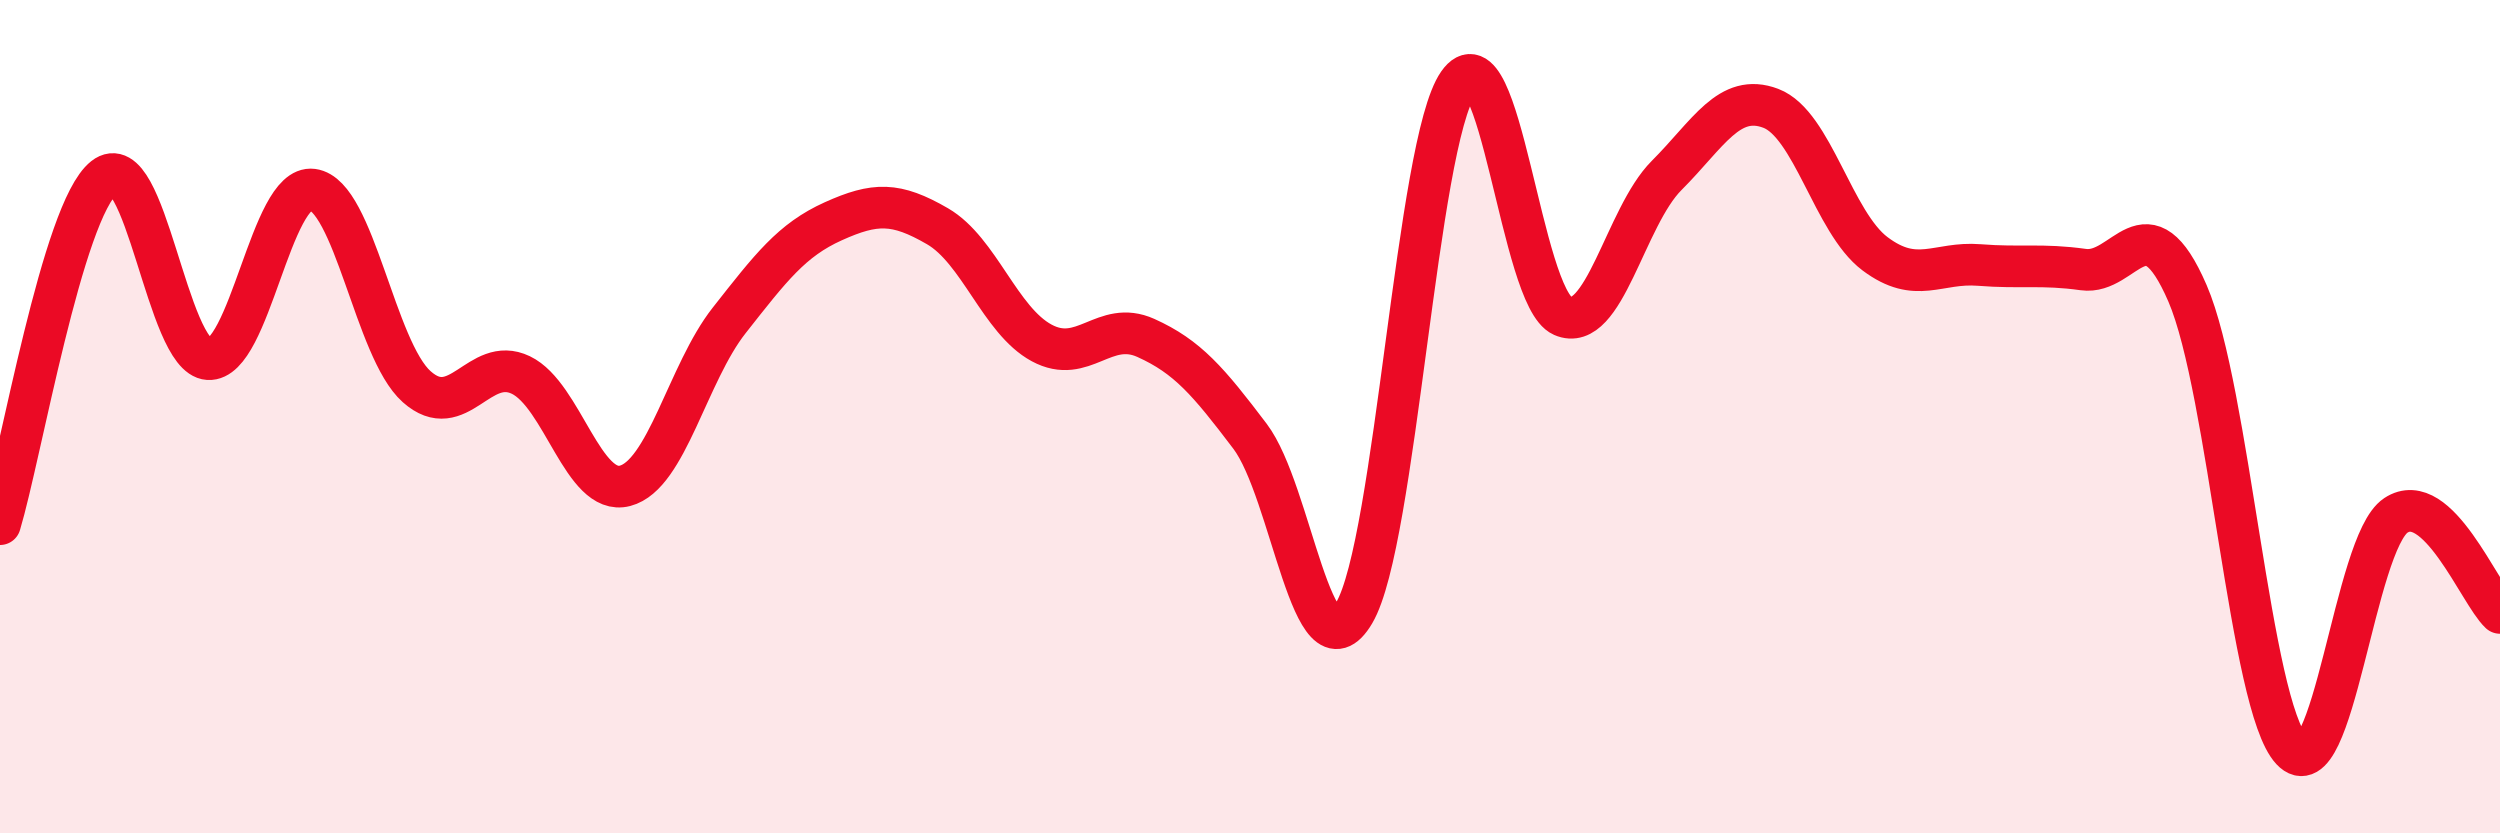 
    <svg width="60" height="20" viewBox="0 0 60 20" xmlns="http://www.w3.org/2000/svg">
      <path
        d="M 0,12.58 C 0.5,10.92 1.5,5.05 2.5,4.26 C 3.5,3.47 4,8.56 5,8.62 C 6,8.68 6.5,4.42 7.5,4.55 C 8.5,4.68 9,8.39 10,9.28 C 11,10.17 11.5,8.52 12.5,9 C 13.5,9.48 14,11.92 15,11.66 C 16,11.4 16.5,8.96 17.5,7.69 C 18.5,6.42 19,5.76 20,5.31 C 21,4.86 21.5,4.85 22.5,5.43 C 23.5,6.01 24,7.69 25,8.23 C 26,8.77 26.5,7.66 27.5,8.11 C 28.5,8.56 29,9.15 30,10.47 C 31,11.79 31.5,16.4 32.5,14.71 C 33.5,13.02 34,3.43 35,2 C 36,0.57 36.5,7.14 37.5,7.58 C 38.5,8.02 39,5.21 40,4.21 C 41,3.21 41.5,2.22 42.5,2.6 C 43.5,2.98 44,5.34 45,6.09 C 46,6.84 46.5,6.28 47.5,6.36 C 48.5,6.44 49,6.33 50,6.47 C 51,6.61 51.5,4.73 52.5,7.04 C 53.5,9.35 54,16.93 55,18 C 56,19.07 56.5,13.03 57.5,12.37 C 58.5,11.71 59.5,14.24 60,14.71L60 20L0 20Z"
        fill="#EB0A25"
        opacity="0.1"
        stroke-linecap="round"
        stroke-linejoin="round"
      />
      <path
        d="M 0,12.58 C 0.5,10.92 1.5,5.05 2.5,4.26 C 3.5,3.47 4,8.56 5,8.62 C 6,8.68 6.5,4.42 7.5,4.55 C 8.5,4.68 9,8.39 10,9.28 C 11,10.17 11.5,8.52 12.5,9 C 13.5,9.48 14,11.92 15,11.66 C 16,11.4 16.5,8.96 17.5,7.69 C 18.5,6.42 19,5.76 20,5.31 C 21,4.86 21.5,4.85 22.5,5.43 C 23.5,6.01 24,7.69 25,8.23 C 26,8.77 26.5,7.66 27.5,8.11 C 28.5,8.56 29,9.15 30,10.47 C 31,11.79 31.5,16.4 32.5,14.71 C 33.5,13.02 34,3.43 35,2 C 36,0.57 36.5,7.14 37.5,7.58 C 38.5,8.02 39,5.21 40,4.21 C 41,3.21 41.5,2.22 42.5,2.6 C 43.5,2.98 44,5.34 45,6.09 C 46,6.84 46.5,6.28 47.5,6.36 C 48.5,6.44 49,6.33 50,6.47 C 51,6.61 51.5,4.73 52.5,7.04 C 53.5,9.35 54,16.93 55,18 C 56,19.07 56.5,13.03 57.5,12.37 C 58.5,11.71 59.5,14.24 60,14.71"
        stroke="#EB0A25"
        stroke-width="1"
        fill="none"
        stroke-linecap="round"
        stroke-linejoin="round"
      />
    </svg>
  